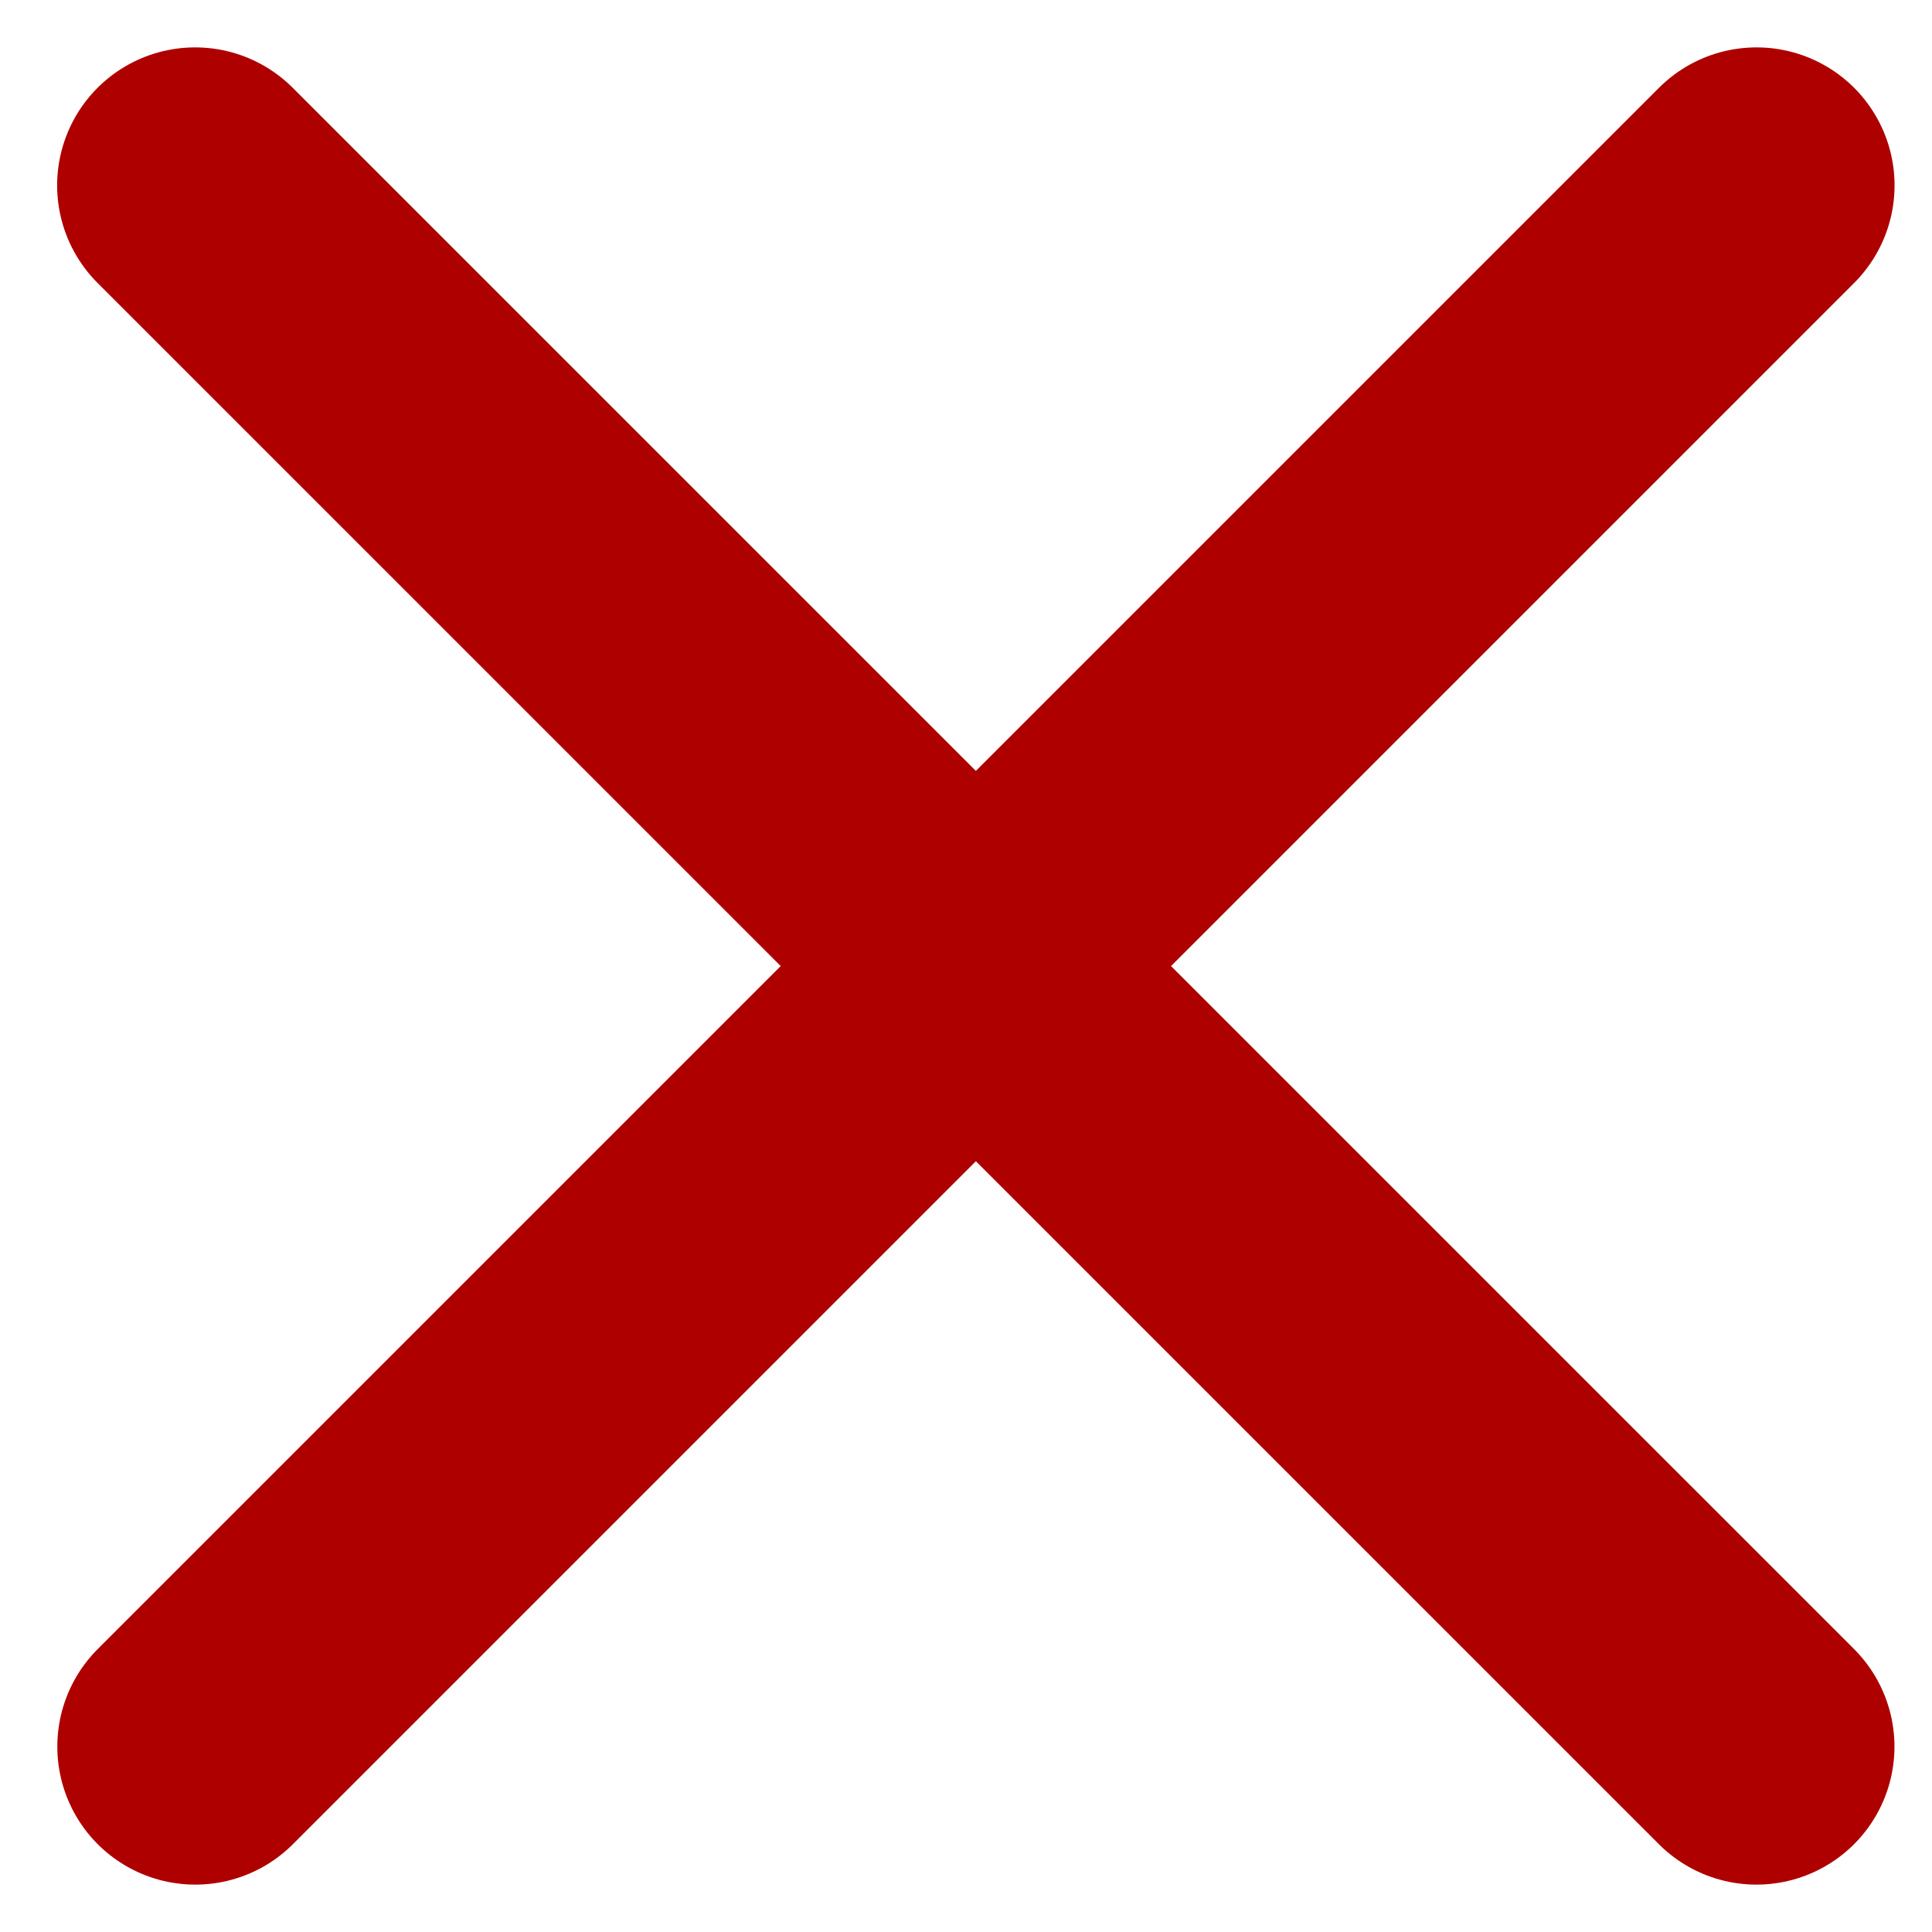 <svg width="21" height="21" viewBox="0 0 21 21" fill="none" xmlns="http://www.w3.org/2000/svg">
<path d="M2.121 2.015L19.092 18.985M2.123 18.985L19.093 2.015" stroke="#AF0000" stroke-width="3" stroke-linecap="round"/>
</svg>
